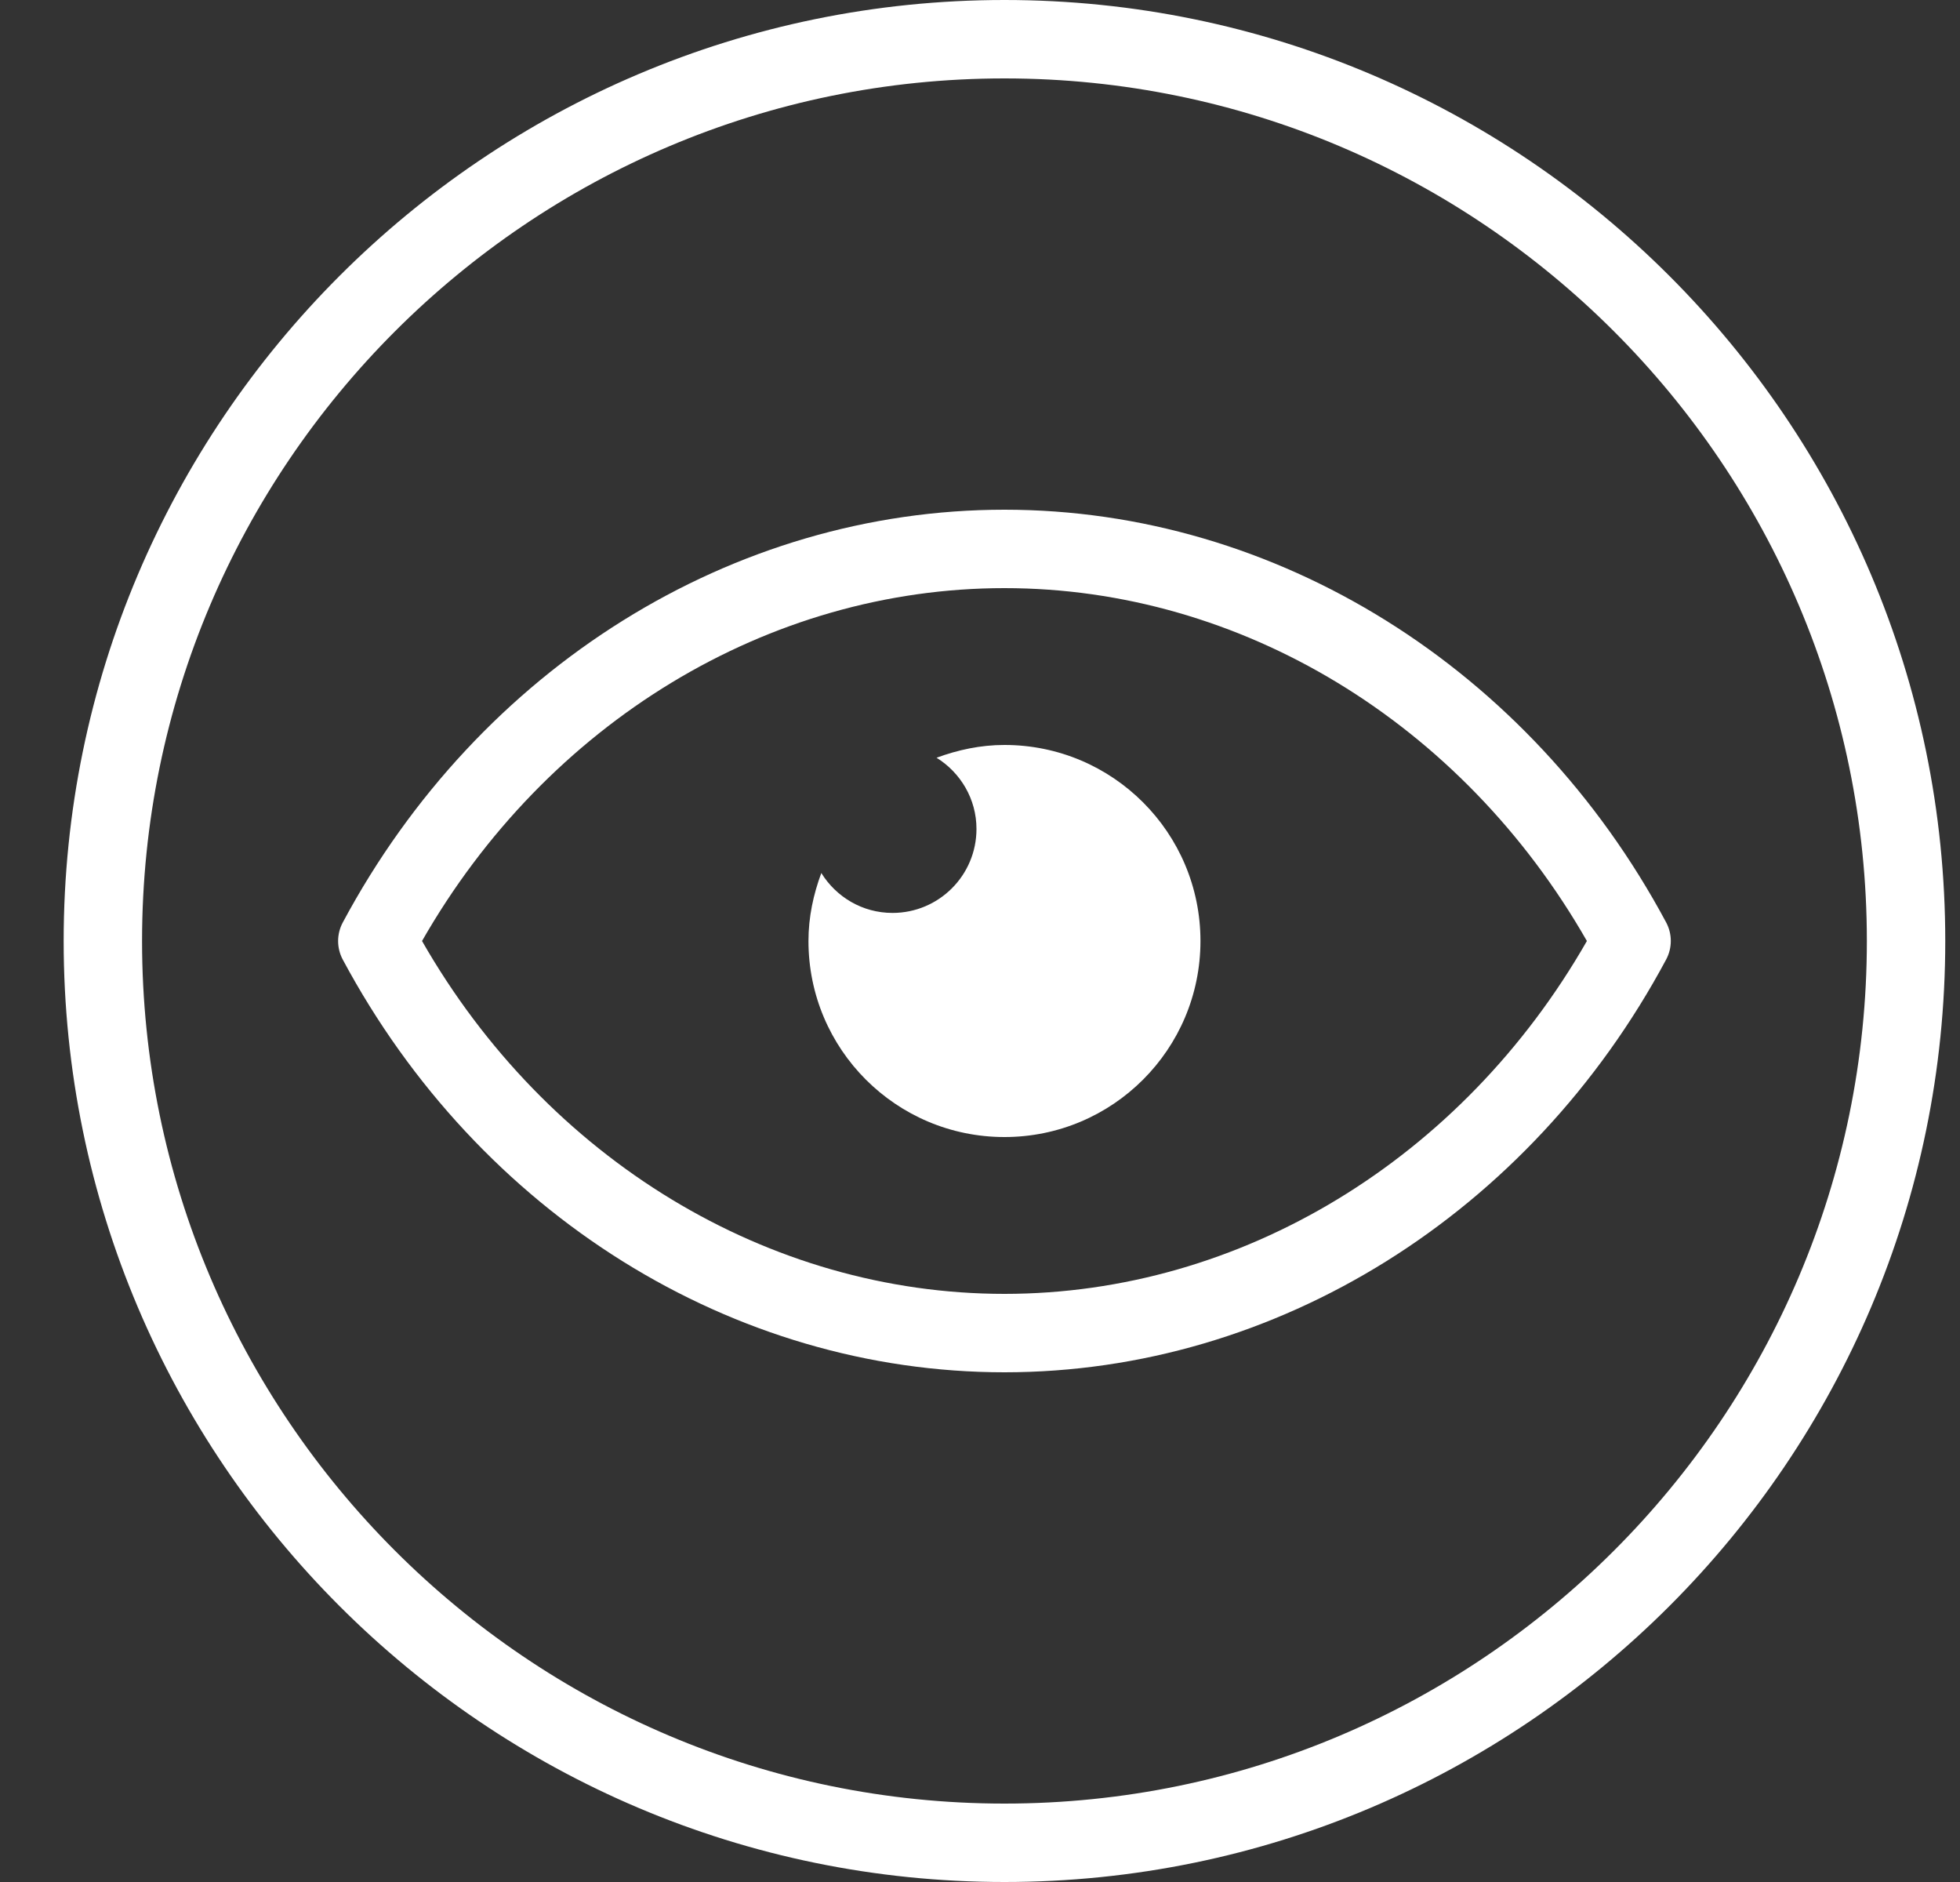 <svg width="25" height="24" viewBox="0 0 25 24" fill="none" xmlns="http://www.w3.org/2000/svg">
<rect x="0" y="0" width="25" height="24" fill="#333333" stroke="none"/>
<g clip-path="url(#clip0_156_267)">
<path d="M12.812 0C6.195 0 0.812 5.383 0.812 12C0.812 18.617 6.195 24 12.812 24C19.429 24 24.812 18.617 24.812 12C24.812 5.383 19.429 0 12.812 0ZM12.812 23C6.747 23 1.812 18.065 1.812 12C1.812 5.935 6.747 1 12.812 1C18.877 1 23.812 5.935 23.812 12C23.812 18.065 18.877 23 12.812 23Z" fill="white"/>
<path d="M12.812 6.5C9.345 6.5 6.111 8.517 4.372 11.764C4.293 11.912 4.293 12.089 4.372 12.237C6.111 15.483 9.345 17.5 12.812 17.5C16.279 17.5 19.513 15.483 21.252 12.236C21.331 12.088 21.331 11.911 21.252 11.763C19.513 8.517 16.279 6.5 12.812 6.5ZM12.812 16.5C9.798 16.5 6.975 14.783 5.383 12C6.975 9.217 9.798 7.5 12.812 7.5C15.826 7.5 18.649 9.217 20.241 12C18.649 14.783 15.826 16.5 12.812 16.5Z" fill="white"/>
<path d="M12.812 9.5C12.506 9.5 12.217 9.563 11.946 9.663C12.25 9.852 12.455 10.187 12.455 10.571C12.455 11.163 11.975 11.642 11.384 11.642C10.999 11.642 10.665 11.438 10.476 11.133C10.375 11.405 10.312 11.694 10.312 12C10.312 13.381 11.431 14.5 12.812 14.5C14.193 14.5 15.312 13.381 15.312 12C15.312 10.619 14.193 9.5 12.812 9.5Z" fill="white"/>
</g>
<defs>
<clipPath id="clip0_156_267">
<rect width="24" height="24" fill="white" transform="translate(0.812)"/>
</clipPath>
</defs>
</svg>

